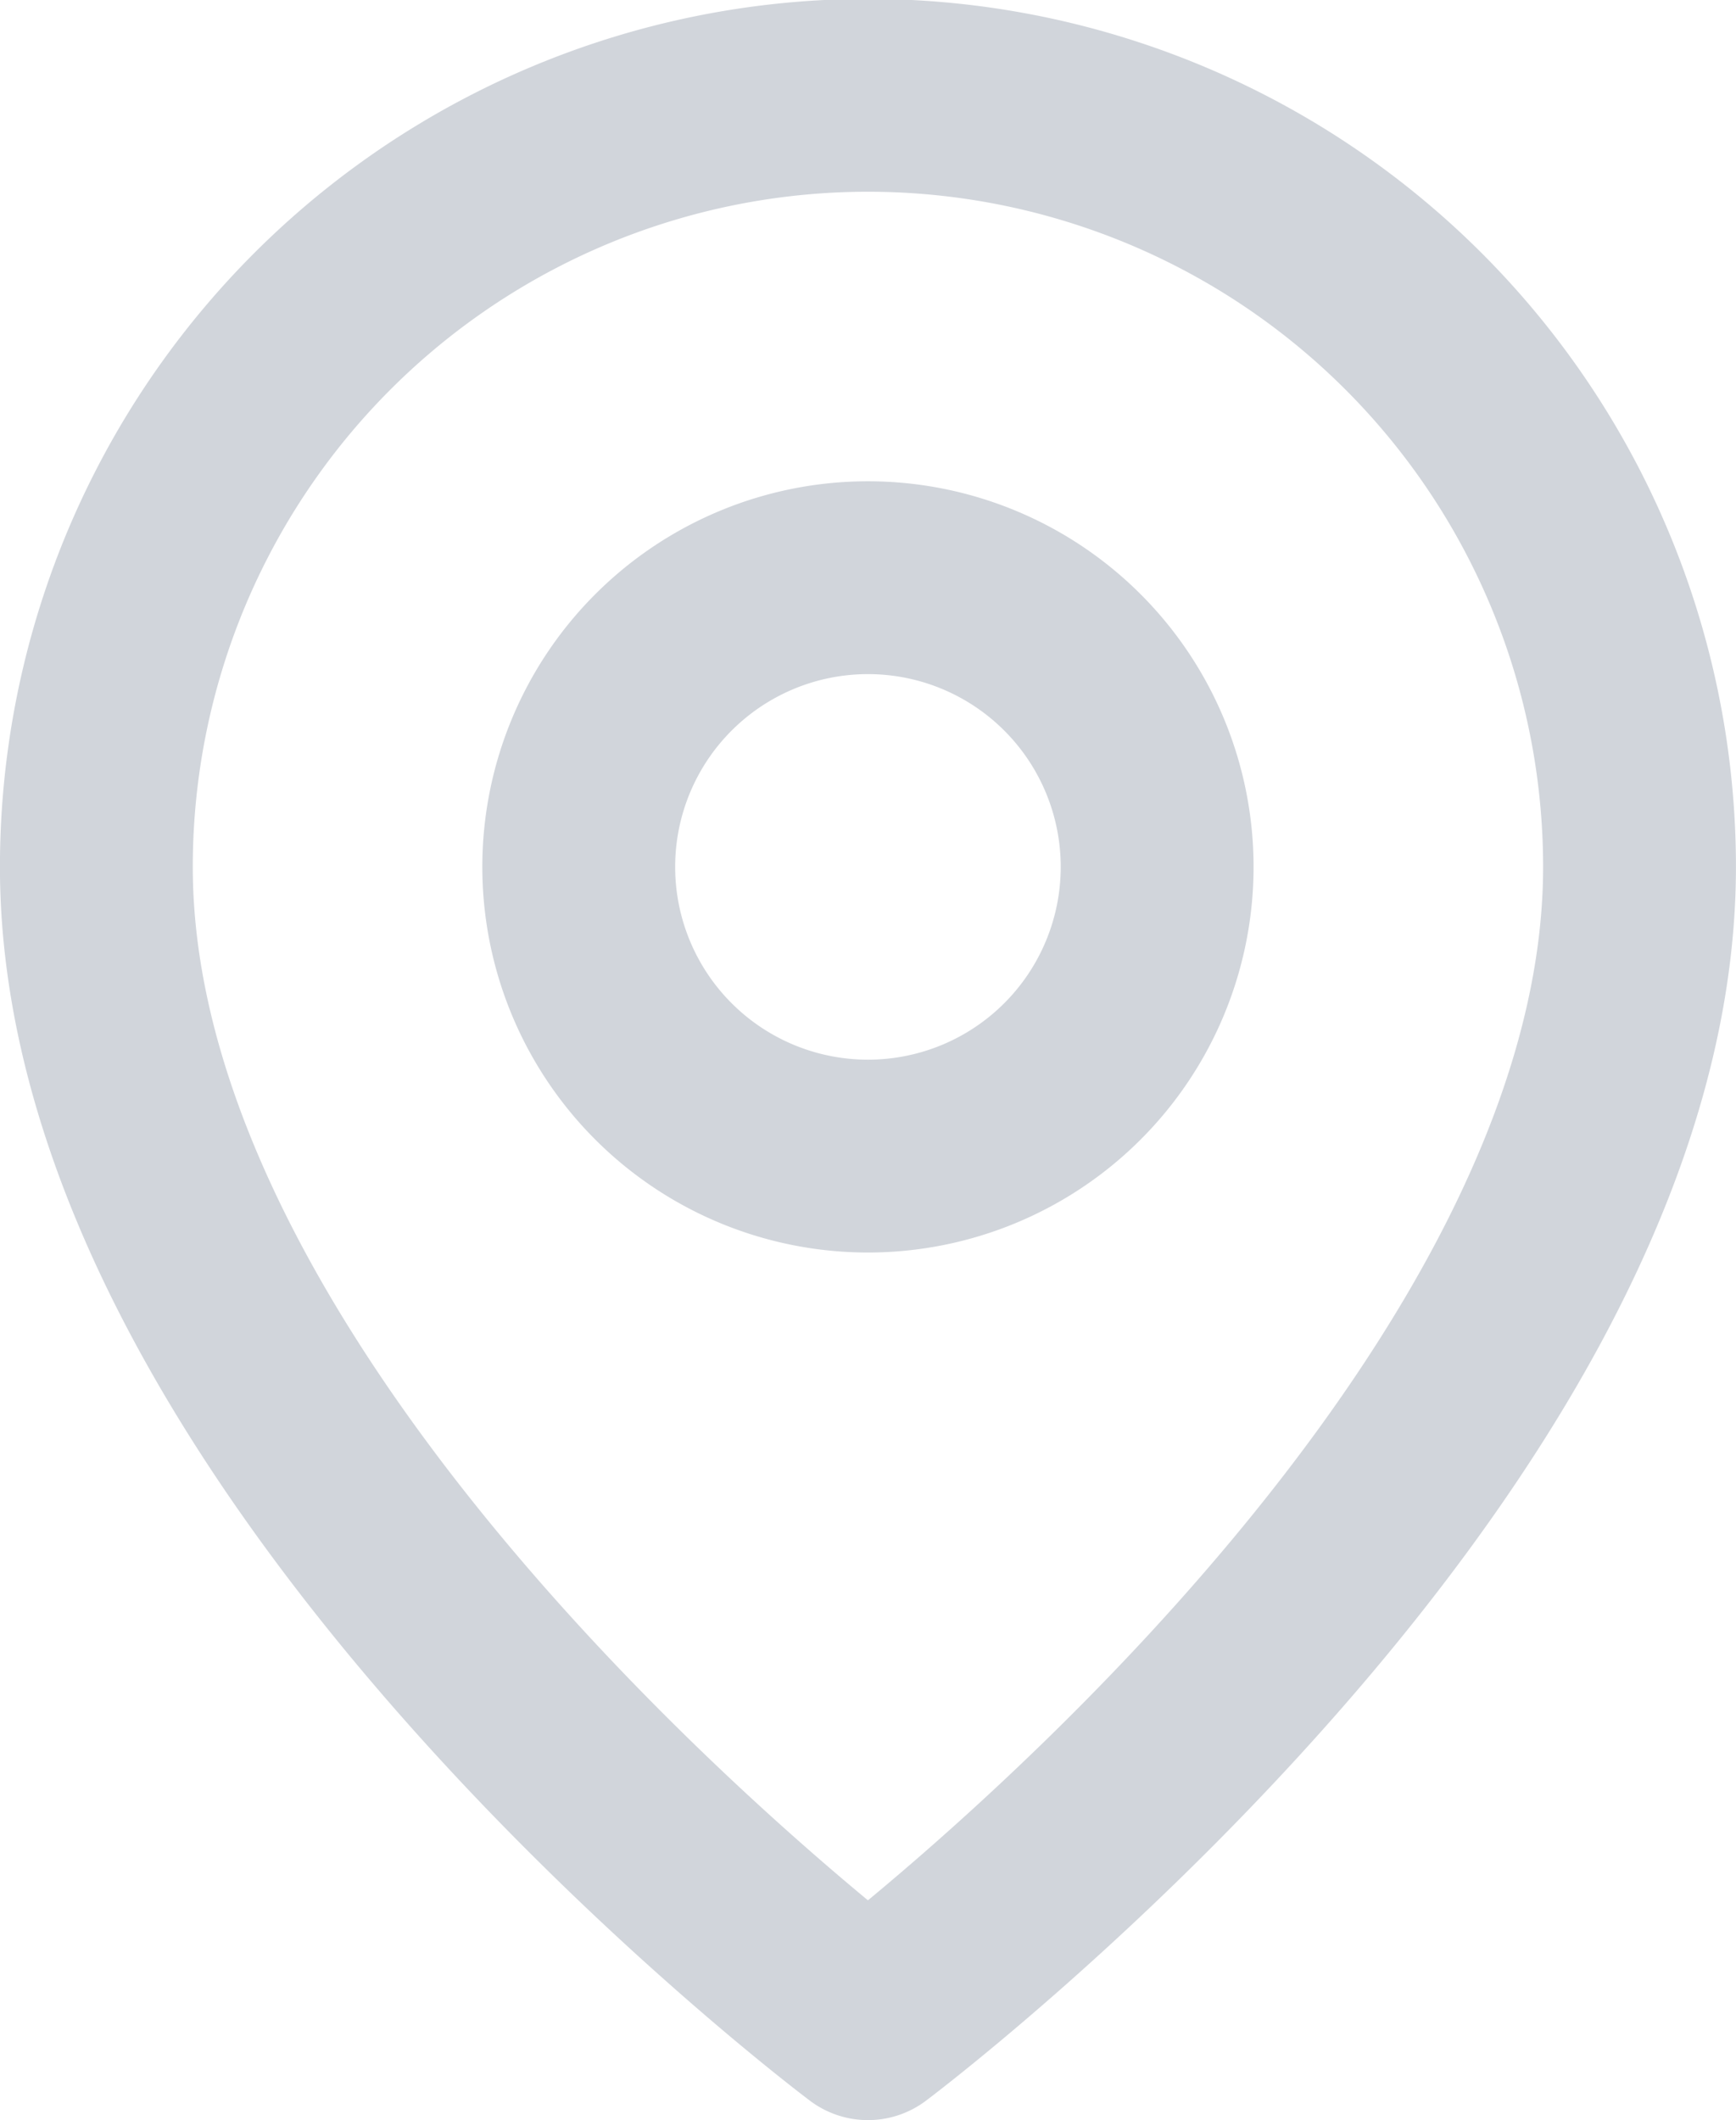 <svg xmlns="http://www.w3.org/2000/svg" width="15.007" height="18.327" viewBox="0 0 15.007 18.327">
  <g id="Group_810" data-name="Group 810" transform="translate(-941.157 -94.837)">
    <path id="Path_985" data-name="Path 985" d="M3383.33,7683.48c0,5-6.67,10-6.67,10s-6.67-5-6.67-10a6.67,6.67,0,0,1,13.34,0Z" transform="translate(-2428 -7581.149)" fill="none" stroke="#d1d5db" stroke-linecap="round" stroke-linejoin="round" stroke-width="1.667"/>
    <path id="Path_986" data-name="Path 986" d="M3376.66,7685.98a2.5,2.5,0,1,0-2.5-2.5A2.5,2.5,0,0,0,3376.66,7685.98Z" transform="translate(-2428 -7581.149)" fill="none" stroke="#d1d5db" stroke-linecap="round" stroke-linejoin="round" stroke-width="1.667"/>
  </g>
</svg>
